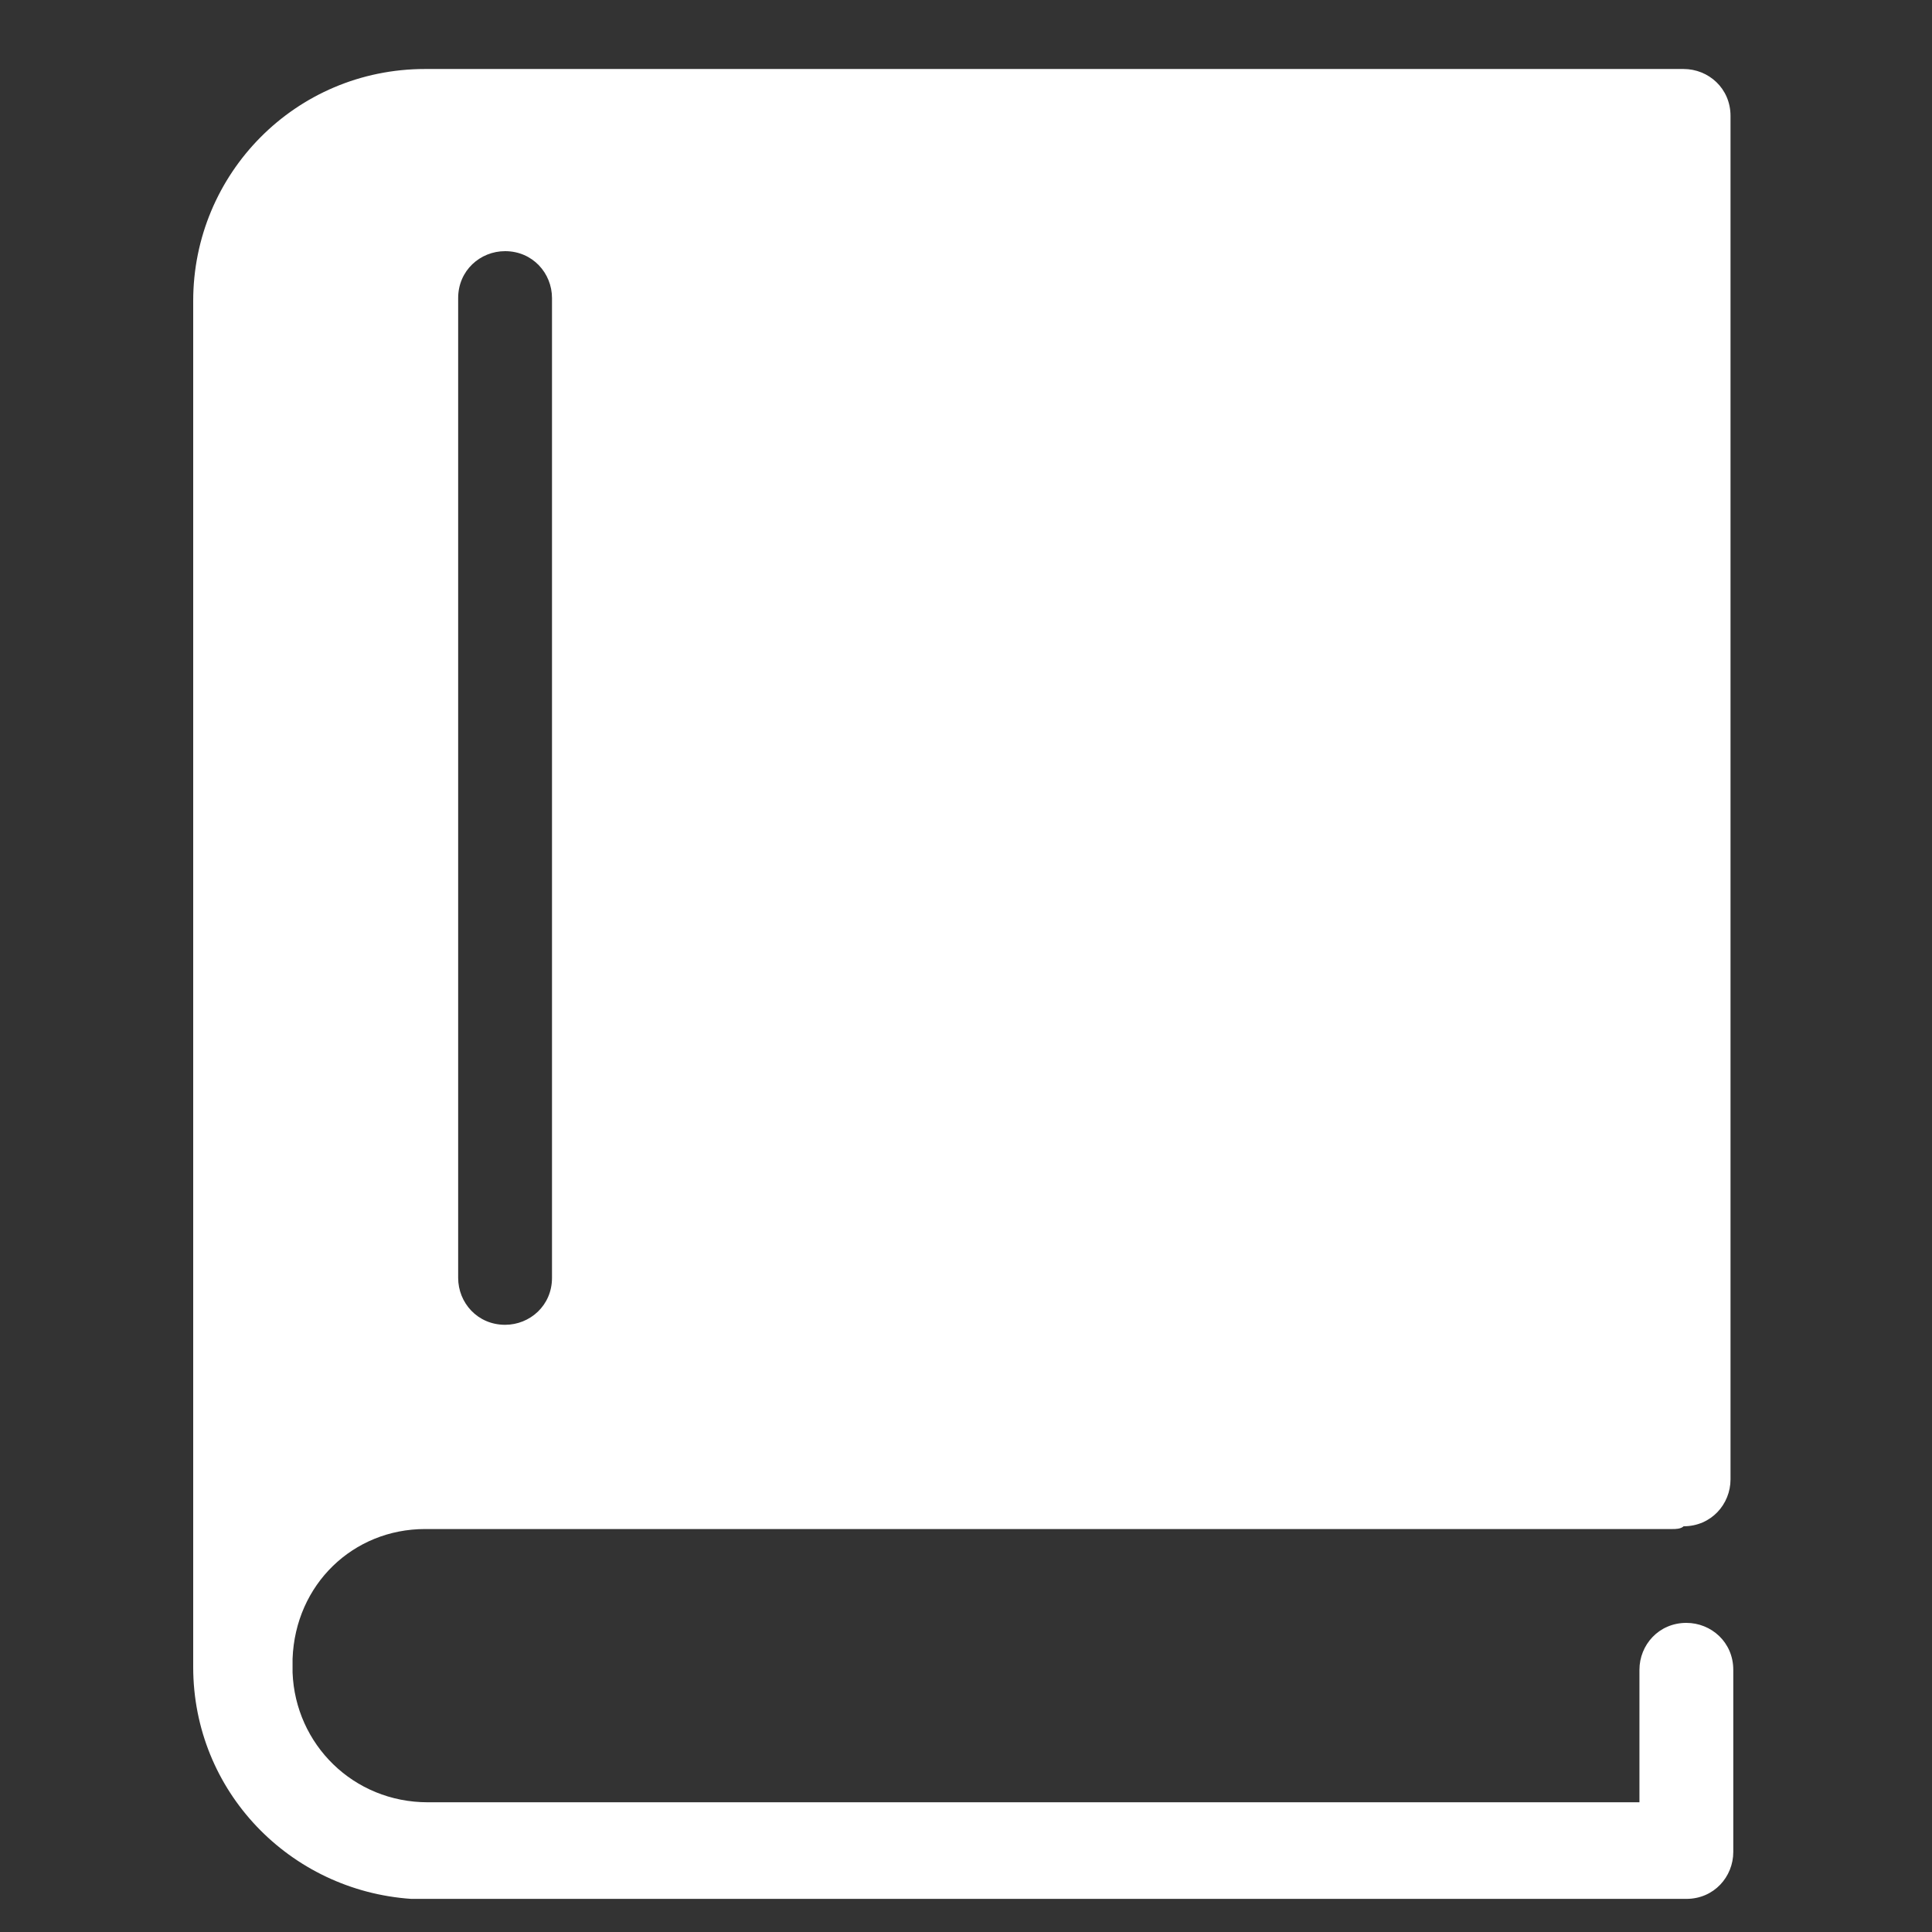 <?xml version="1.0" encoding="utf-8"?>
<!-- Generator: Adobe Illustrator 19.0.0, SVG Export Plug-In . SVG Version: 6.00 Build 0)  -->
<svg version="1.1" id="圖層_1" xmlns="http://www.w3.org/2000/svg" xmlns:xlink="http://www.w3.org/1999/xlink" x="0px" y="0px"
	 viewBox="-262 385.9 70 70" style="enable-background:new -262 385.9 70 70;" xml:space="preserve">
<rect x="-262" y="385.9" width="70" height="70" fill="#333333" stroke="none"/>
<style type="text/css">
	.st0{clip-path:url(#SVGID_2_);fill:#FFFFFF;}
</style>
<g>
	<g>
		<defs>
			<rect id="SVGID_1_" x="-255" y="388.3" width="56.6" height="66.6"/>
		</defs>
		<clipPath id="SVGID_2_">
			<use xlink:href="#SVGID_1_"  style="overflow:visible;"/>
		</clipPath>
		<path class="st0" d="M-246.6,441.3h45.2c0.1,0,0.3,0,0.4-0.1c0,0,0,0,0,0c1,0,1.7-0.8,1.7-1.7v-49.4c0-1-0.8-1.7-1.7-1.7h-45.6
			c-4.7,0-8.4,3.8-8.4,8.4c0,0.1,0,0.1,0,0.2c0,4.3-0.1,43.8,0,49c0,0.1,0,0.2,0,0.3c0,4.5,3.5,8.1,7.9,8.4c0.1,0,0.2,0,0.3,0h45.9
			c1,0,1.7-0.8,1.7-1.7v-6.6c0-1-0.8-1.7-1.7-1.7c-1,0-1.7,0.8-1.7,1.7v4.8h-43.9c-2.7,0-4.8-2.1-4.9-4.7c0,0,0-0.1,0-0.1
			c0-0.1,0-0.2,0-0.4C-251.3,443.3-249.2,441.3-246.6,441.3L-246.6,441.3z M-245.4,396.7c0-1,0.8-1.7,1.7-1.7c1,0,1.7,0.8,1.7,1.7
			v35.5c0,1-0.8,1.7-1.7,1.7c-1,0-1.7-0.8-1.7-1.7V396.7z M-245.4,396.7"/>
	</g>
</g>
</svg>
